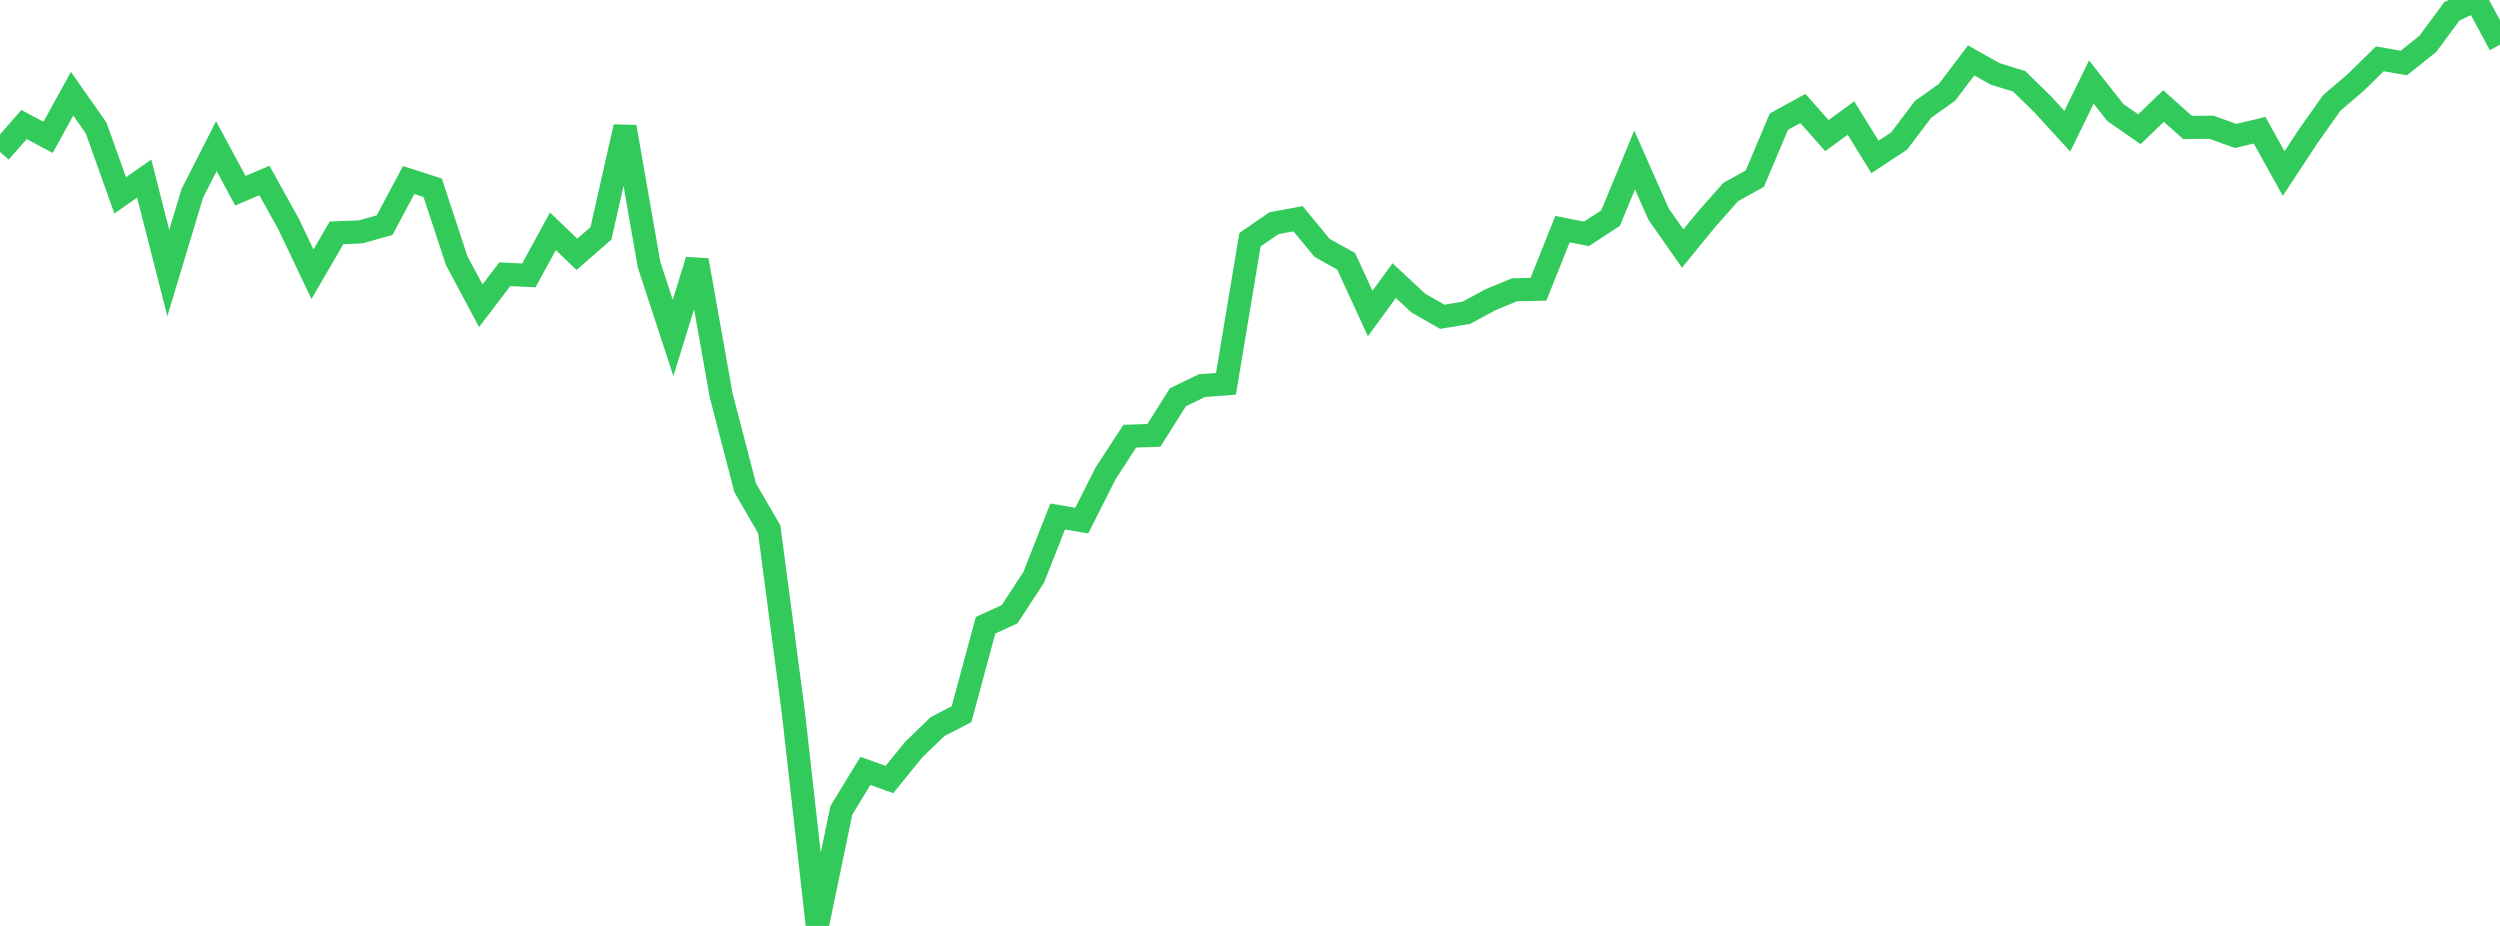 <?xml version="1.0" standalone="no"?>
<!DOCTYPE svg PUBLIC "-//W3C//DTD SVG 1.1//EN" "http://www.w3.org/Graphics/SVG/1.1/DTD/svg11.dtd">

<svg width="135" height="50" viewBox="0 0 135 50" preserveAspectRatio="none" 
  xmlns="http://www.w3.org/2000/svg"
  xmlns:xlink="http://www.w3.org/1999/xlink">


<polyline points="0.0, 8.208 1.298, 6.724 2.596, 7.417 3.894, 5.06 5.192, 6.913 6.49, 10.547 7.788, 9.644 9.087, 14.744 10.385, 10.441 11.683, 7.892 12.981, 10.3 14.279, 9.746 15.577, 12.086 16.875, 14.808 18.173, 12.571 19.471, 12.522 20.769, 12.158 22.067, 9.721 23.365, 10.14 24.663, 14.078 25.962, 16.509 27.26, 14.808 28.558, 14.872 29.856, 12.491 31.154, 13.732 32.452, 12.6 33.75, 6.852 35.048, 14.289 36.346, 18.249 37.644, 14.053 38.942, 21.346 40.24, 26.341 41.538, 28.582 42.837, 38.435 44.135, 50.0 45.433, 43.758 46.731, 41.628 48.029, 42.093 49.327, 40.495 50.625, 39.235 51.923, 38.566 53.221, 33.762 54.519, 33.168 55.817, 31.182 57.115, 27.891 58.413, 28.114 59.712, 25.543 61.01, 23.552 62.308, 23.511 63.606, 21.452 64.904, 20.824 66.202, 20.726 67.5, 12.942 68.798, 12.05 70.096, 11.814 71.394, 13.386 72.692, 14.109 73.99, 16.932 75.288, 15.154 76.587, 16.365 77.885, 17.106 79.183, 16.891 80.481, 16.188 81.779, 15.65 83.077, 15.619 84.375, 12.375 85.673, 12.626 86.971, 11.777 88.269, 8.639 89.567, 11.569 90.865, 13.42 92.163, 11.831 93.462, 10.366 94.76, 9.648 96.058, 6.571 97.356, 5.859 98.654, 7.322 99.952, 6.376 101.25, 8.475 102.548, 7.619 103.846, 5.906 105.144, 4.979 106.442, 3.263 107.74, 3.991 109.038, 4.392 110.337, 5.666 111.635, 7.086 112.933, 4.432 114.231, 6.079 115.529, 6.979 116.827, 5.724 118.125, 6.88 119.423, 6.871 120.721, 7.342 122.019, 7.032 123.317, 9.37 124.615, 7.4 125.913, 5.561 127.212, 4.45 128.51, 3.178 129.808, 3.402 131.106, 2.365 132.404, 0.609 133.702, 0.0 135.0, 2.416" fill="none" stroke="#32ca5b" stroke-width="1.25"/>

</svg>